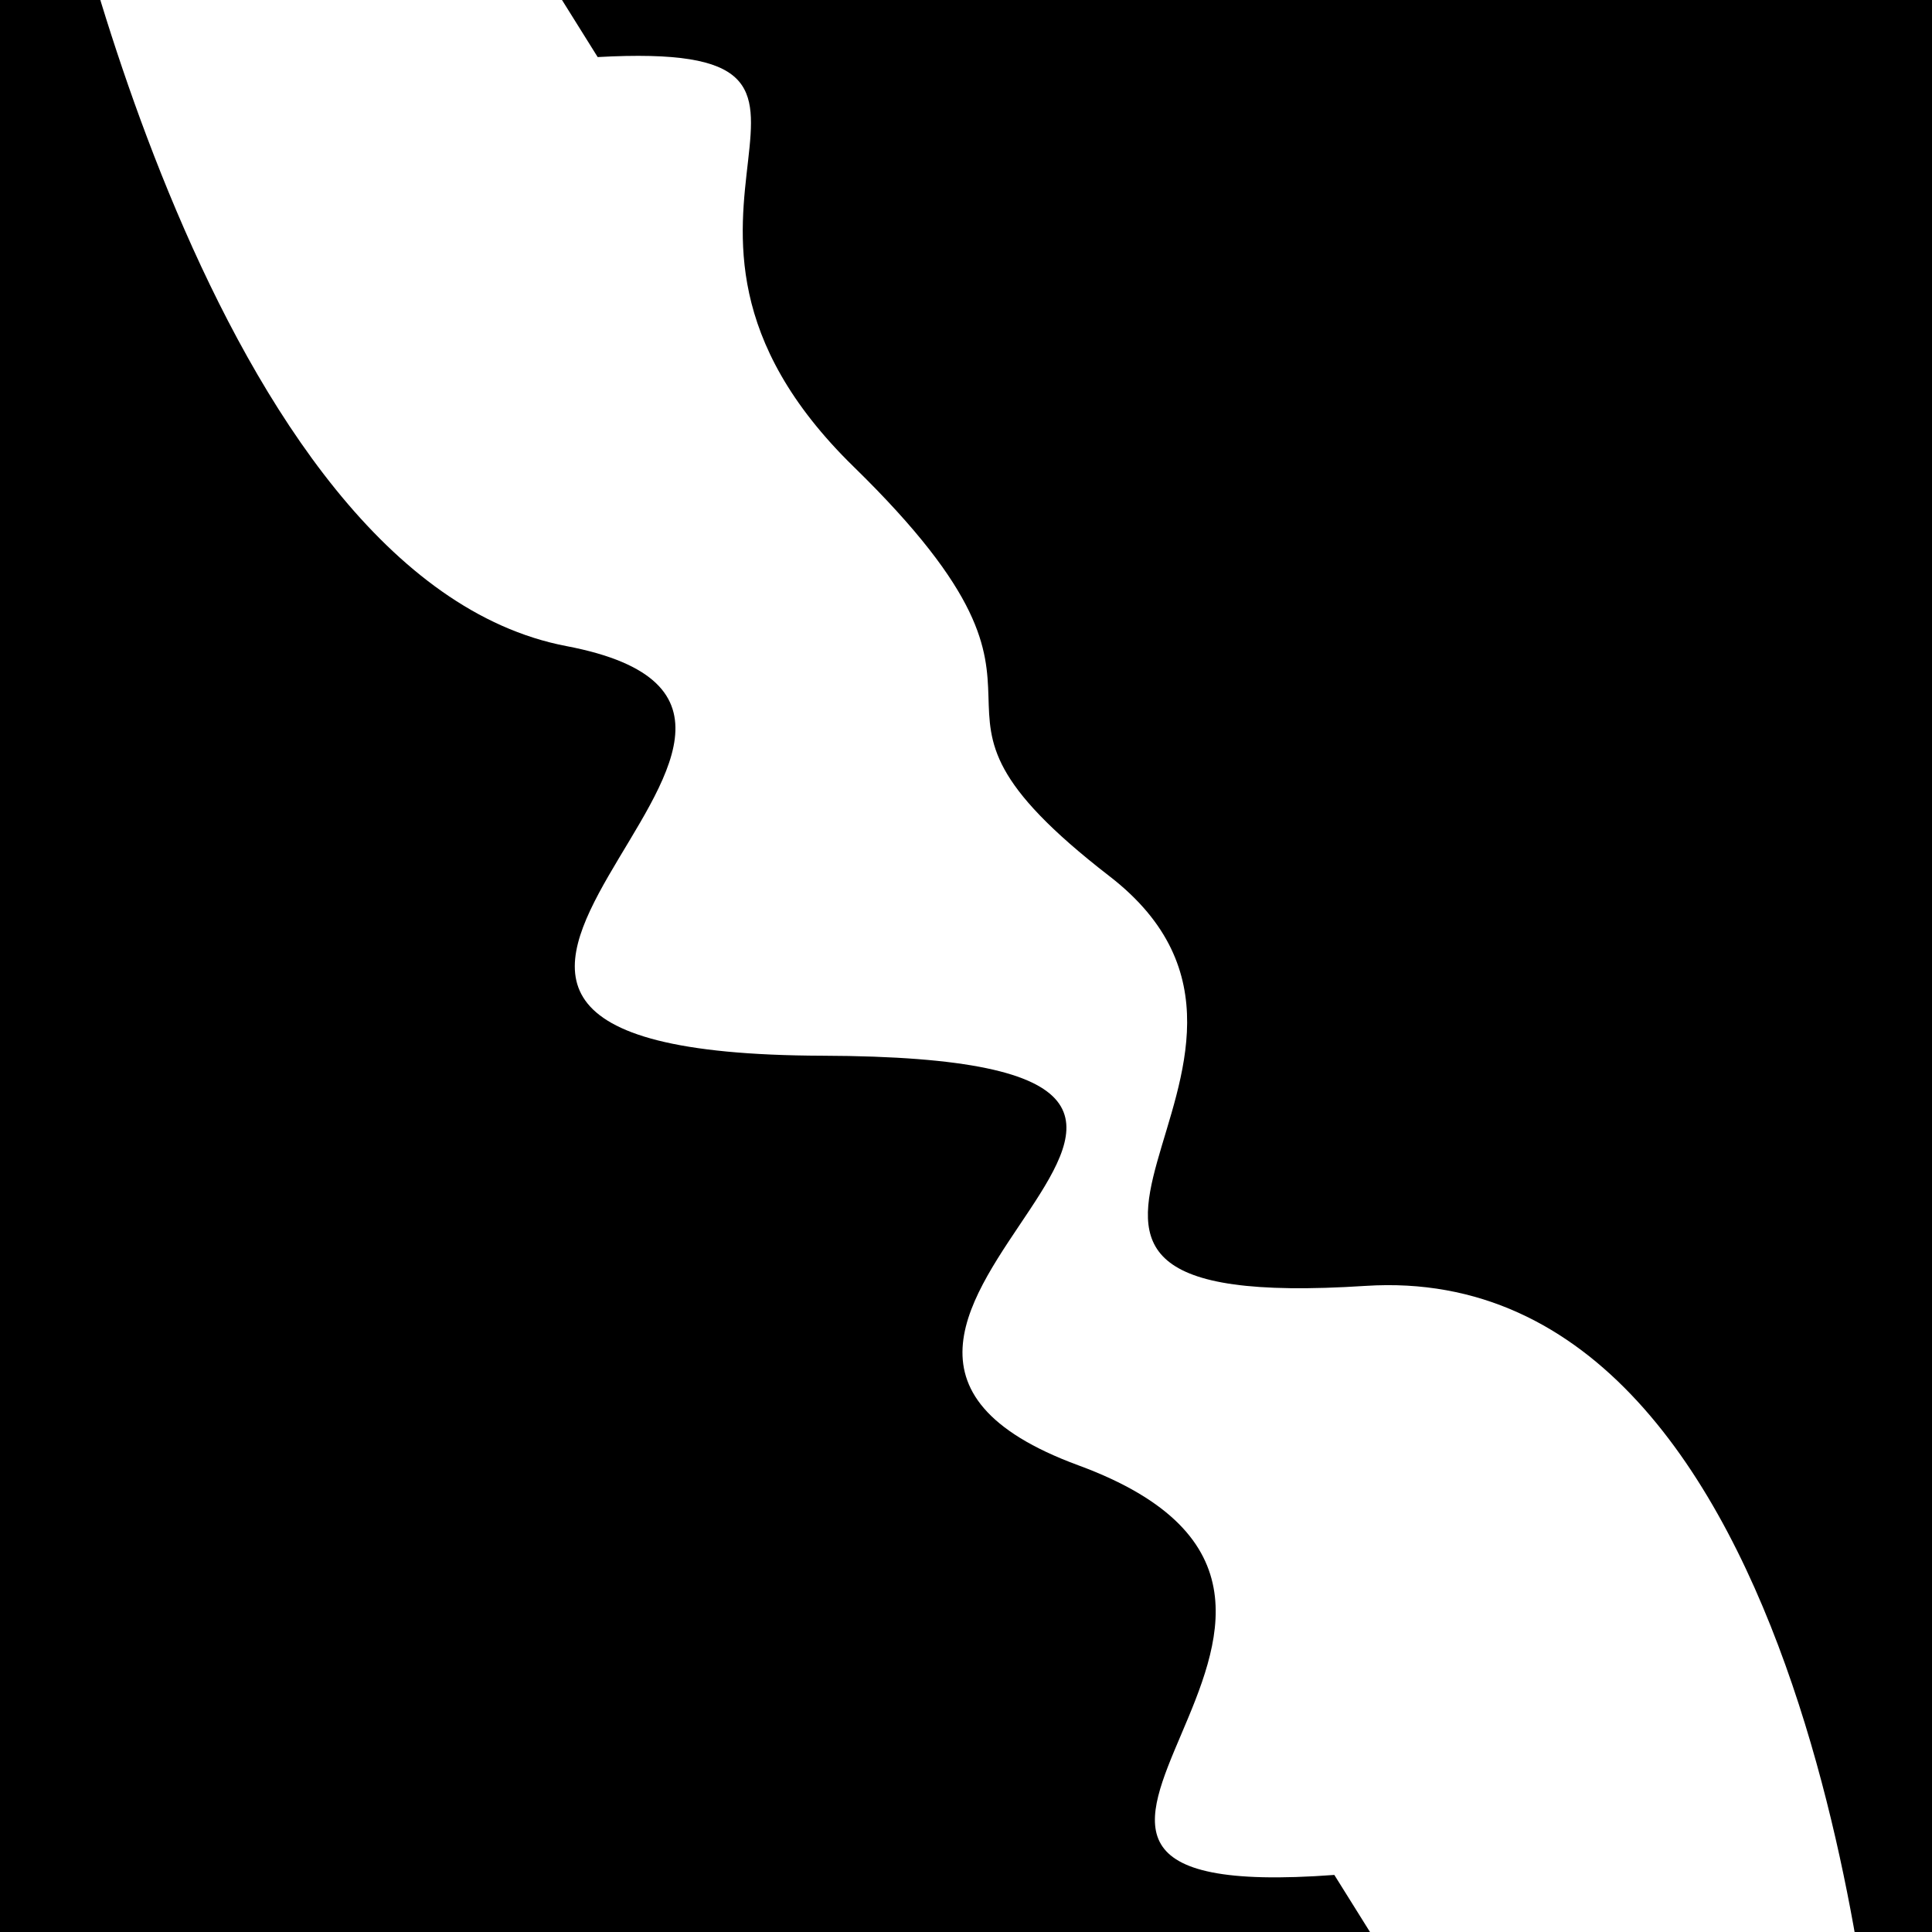 <svg viewBox="0 0 1000 1000" height="1000" width="1000" xmlns="http://www.w3.org/2000/svg">
<rect x="0" y="0" width="1000" height="1000" fill="#ffffff"></rect>
<g transform="rotate(58 500.0 500.0)">
<path d="M -250.0 587.63 S
 122.03  725.84
 250.00  587.63
 338.31  844.55
 500.00  587.63
 586.82  714.18
 750.00  587.63
 893.39  790.20
1000.00  587.63 h 110 V 2000 H -250.0 Z" fill="hsl(249.9, 20%, 22.692%)"></path>
</g>
<g transform="rotate(238 500.0 500.0)">
<path d="M -250.0 587.63 S
 138.04  795.56
 250.00  587.63
 352.22  642.28
 500.00  587.63
 567.90  631.99
 750.00  587.63
 920.21  732.50
1000.00  587.63 h 110 V 2000 H -250.0 Z" fill="hsl(309.9, 20%, 37.692%)"></path>
</g>
</svg>